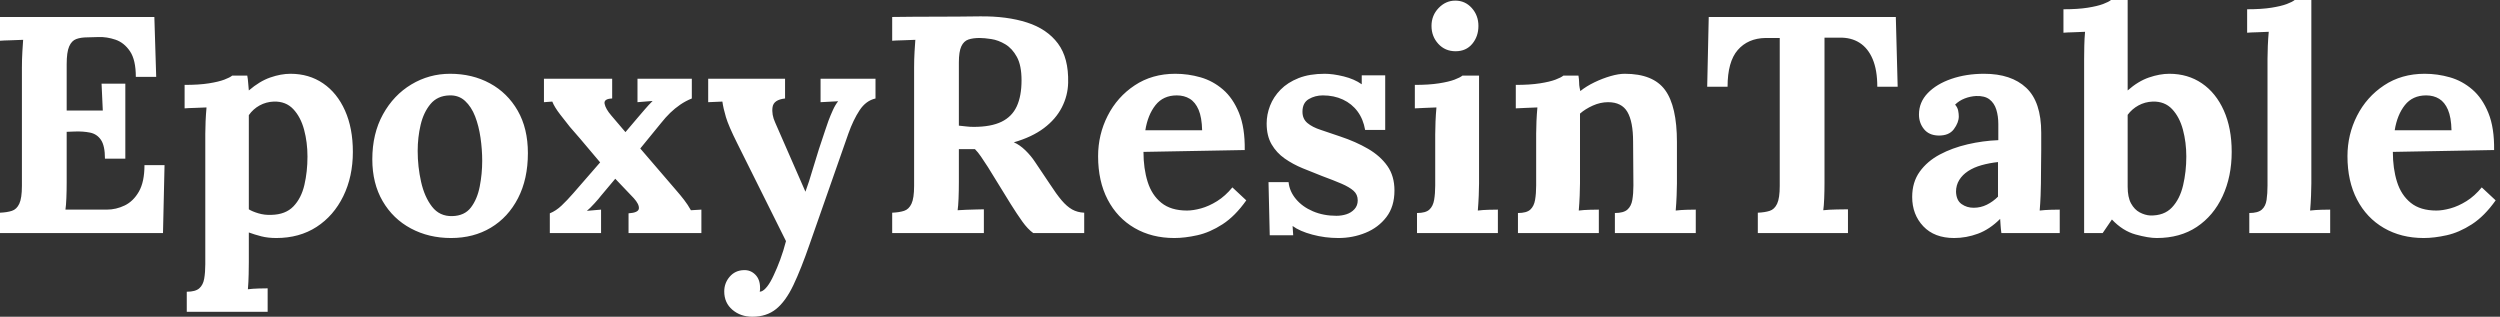 <svg baseProfile="full" height="28" version="1.1" viewBox="0 0 221 28" width="221" xmlns="http://www.w3.org/2000/svg" xmlns:ev="http://www.w3.org/2001/xml-events" xmlns:xlink="http://www.w3.org/1999/xlink"><rect x="0" y="0" width="221" height="28" fill="#333333" stroke="none"/><defs /><g><path d="M10.643 14.027Q10.643 12.881 10.288 12.363Q9.934 11.844 9.32 11.721Q8.706 11.598 7.969 11.626L7.259 11.653V16.129Q7.259 16.865 7.232 17.52Q7.205 18.175 7.15 18.53H10.807Q11.626 18.53 12.39 18.162Q13.154 17.793 13.645 16.934Q14.136 16.074 14.136 14.6H15.91L15.774 20.604H1.365V18.803Q1.992 18.776 2.415 18.639Q2.838 18.503 3.07 18.012Q3.302 17.52 3.302 16.429V5.977Q3.302 5.24 3.343 4.558Q3.384 3.875 3.411 3.52Q2.975 3.548 2.32 3.561Q1.665 3.575 1.365 3.602V1.501H15.01L15.173 6.795H13.372Q13.372 5.294 12.854 4.53Q12.335 3.766 11.571 3.507Q10.807 3.248 10.07 3.275L9.088 3.302Q8.515 3.302 8.105 3.452Q7.696 3.602 7.478 4.107Q7.259 4.612 7.259 5.676V9.77H10.452L10.343 7.396H12.444V14.027Z M17.875 27.563V25.789Q18.639 25.789 18.981 25.489Q19.322 25.189 19.417 24.63Q19.513 24.07 19.513 23.361V11.817Q19.513 11.326 19.54 10.712Q19.567 10.097 19.622 9.497Q19.185 9.524 18.585 9.538Q17.984 9.552 17.684 9.579V7.505Q18.967 7.505 19.827 7.368Q20.686 7.232 21.191 7.041Q21.696 6.85 21.887 6.686H23.224Q23.279 6.959 23.306 7.355Q23.333 7.75 23.361 7.996Q24.316 7.177 25.257 6.85Q26.199 6.522 27.045 6.522Q28.682 6.522 29.924 7.368Q31.166 8.214 31.862 9.77Q32.558 11.326 32.558 13.427Q32.558 15.61 31.712 17.343Q30.865 19.076 29.351 20.058Q27.836 21.041 25.789 21.041Q25.053 21.041 24.466 20.891Q23.879 20.741 23.361 20.55V23.17Q23.361 23.552 23.347 24.248Q23.333 24.943 23.279 25.571Q23.715 25.517 24.234 25.503Q24.752 25.489 25.025 25.489V27.563ZM25.353 18.994Q26.608 18.967 27.304 18.244Q28.0 17.52 28.273 16.347Q28.546 15.173 28.546 13.836Q28.546 12.581 28.246 11.462Q27.945 10.343 27.29 9.647Q26.635 8.951 25.571 8.979Q24.889 9.006 24.316 9.32Q23.743 9.634 23.361 10.179Q23.361 11.025 23.361 11.858Q23.361 12.69 23.361 13.509Q23.361 14.327 23.361 15.16Q23.361 15.992 23.361 16.825Q23.361 17.657 23.361 18.503Q23.661 18.694 24.207 18.858Q24.752 19.021 25.353 18.994Z M41.236 21.041Q39.271 21.041 37.688 20.195Q36.105 19.349 35.191 17.78Q34.277 16.211 34.277 14.082Q34.277 11.817 35.218 10.111Q36.16 8.405 37.729 7.464Q39.298 6.522 41.154 6.522Q43.119 6.522 44.674 7.368Q46.23 8.214 47.131 9.784Q48.031 11.353 48.031 13.536Q48.031 15.828 47.158 17.52Q46.285 19.212 44.756 20.127Q43.228 21.041 41.236 21.041ZM41.345 19.103Q42.437 19.076 42.996 18.339Q43.556 17.602 43.774 16.483Q43.992 15.365 43.992 14.218Q43.992 13.209 43.842 12.172Q43.692 11.135 43.365 10.288Q43.037 9.442 42.478 8.924Q41.918 8.405 41.099 8.433Q40.035 8.46 39.421 9.197Q38.807 9.934 38.548 11.039Q38.288 12.144 38.288 13.345Q38.288 14.737 38.589 16.074Q38.889 17.411 39.558 18.271Q40.226 19.131 41.345 19.103Z M49.969 20.604V18.858Q50.515 18.639 51.006 18.175Q51.497 17.712 52.043 17.084L54.417 14.355Q53.981 13.836 53.53 13.304Q53.08 12.772 52.643 12.253Q52.207 11.735 51.743 11.216Q51.415 10.807 50.897 10.138Q50.378 9.47 50.187 8.979L49.45 9.033V6.959H55.481V8.706Q54.717 8.733 54.813 9.183Q54.908 9.634 55.4 10.207L56.655 11.68L57.719 10.425Q58.047 10.043 58.374 9.661Q58.702 9.279 59.057 8.924L57.719 9.033V6.959H62.522V8.706Q61.977 8.924 61.499 9.251Q61.021 9.579 60.612 9.975Q60.203 10.37 59.793 10.889L57.965 13.127L61.131 16.811Q61.513 17.248 61.84 17.671Q62.168 18.094 62.441 18.585L63.368 18.53V20.604H56.928V18.858Q57.801 18.803 57.842 18.435Q57.883 18.066 57.392 17.52L55.754 15.801L54.472 17.329Q54.335 17.52 53.912 17.984Q53.489 18.448 53.244 18.639L54.499 18.53V20.604Z M67.871 28.0Q66.834 28.0 66.111 27.386Q65.388 26.772 65.388 25.762Q65.388 25.025 65.865 24.466Q66.343 23.906 67.107 23.879Q67.708 23.852 68.131 24.275Q68.554 24.698 68.554 25.435Q68.554 25.517 68.554 25.598Q68.554 25.68 68.526 25.789Q68.581 25.789 68.663 25.762Q68.908 25.68 69.195 25.312Q69.481 24.943 69.754 24.343Q70.055 23.715 70.341 22.938Q70.628 22.16 70.846 21.314L66.534 12.663Q65.77 11.135 65.538 10.357Q65.306 9.579 65.224 8.979L63.969 9.033V6.959H70.764V8.706Q69.754 8.815 69.659 9.47Q69.563 10.125 69.891 10.834L72.565 16.947Q72.838 16.238 73.275 14.75Q73.712 13.263 74.312 11.517Q74.421 11.162 74.598 10.684Q74.776 10.207 74.994 9.729Q75.212 9.251 75.458 8.951L73.903 9.033V6.959H78.76V8.706Q77.914 8.897 77.355 9.743Q76.795 10.589 76.359 11.817L72.947 21.559Q72.183 23.77 71.501 25.203Q70.819 26.635 69.973 27.318Q69.127 28.0 67.871 28.0Z M80.234 20.604V18.803Q80.862 18.776 81.285 18.639Q81.708 18.503 81.94 18.012Q82.172 17.52 82.172 16.429V5.977Q82.172 5.24 82.212 4.558Q82.253 3.875 82.281 3.52Q81.844 3.548 81.189 3.561Q80.534 3.575 80.234 3.602V1.501Q82.172 1.474 84.109 1.474Q86.047 1.474 87.984 1.446Q90.386 1.419 92.16 1.992Q93.934 2.565 94.889 3.848Q95.844 5.131 95.789 7.314Q95.762 8.46 95.23 9.497Q94.698 10.534 93.647 11.326Q92.596 12.117 90.986 12.581Q91.505 12.799 92.01 13.29Q92.515 13.782 92.869 14.327L94.152 16.238Q94.752 17.166 95.216 17.712Q95.68 18.257 96.144 18.517Q96.608 18.776 97.209 18.803V20.604H92.706Q92.214 20.25 91.737 19.581Q91.259 18.912 90.713 18.039L88.694 14.764Q88.339 14.218 88.08 13.836Q87.821 13.454 87.548 13.181Q87.111 13.181 86.811 13.181Q86.511 13.181 86.129 13.181V16.101Q86.129 16.865 86.101 17.548Q86.074 18.23 86.019 18.585Q86.32 18.558 86.784 18.544Q87.248 18.53 87.698 18.517Q88.148 18.503 88.339 18.503V20.604ZM87.439 11.216Q88.967 11.216 89.895 10.766Q90.823 10.316 91.246 9.402Q91.669 8.487 91.669 7.096Q91.669 5.786 91.259 5.035Q90.85 4.285 90.236 3.916Q89.622 3.548 88.994 3.452Q88.366 3.357 87.957 3.357Q87.384 3.357 86.975 3.493Q86.565 3.63 86.347 4.094Q86.129 4.558 86.129 5.513V11.107Q86.429 11.135 86.756 11.175Q87.084 11.216 87.439 11.216Z M105.177 21.041Q103.185 21.041 101.657 20.154Q100.129 19.267 99.283 17.643Q98.437 16.019 98.437 13.809Q98.437 11.899 99.283 10.234Q100.129 8.569 101.671 7.546Q103.212 6.522 105.259 6.522Q106.405 6.522 107.497 6.836Q108.589 7.15 109.476 7.914Q110.363 8.678 110.895 9.988Q111.427 11.298 111.4 13.263L102.448 13.427Q102.448 14.901 102.817 16.074Q103.185 17.248 104.031 17.93Q104.877 18.612 106.296 18.612Q106.842 18.612 107.538 18.421Q108.234 18.23 108.957 17.78Q109.68 17.329 110.308 16.565L111.536 17.712Q110.554 19.103 109.435 19.827Q108.316 20.55 107.211 20.795Q106.105 21.041 105.177 21.041ZM102.612 11.517H107.634Q107.606 10.37 107.32 9.702Q107.033 9.033 106.542 8.733Q106.051 8.433 105.396 8.433Q104.195 8.433 103.513 9.292Q102.83 10.152 102.612 11.517Z M119.669 21.041Q118.495 21.041 117.376 20.741Q116.257 20.441 115.63 19.977L115.684 20.795H113.61L113.501 16.101H115.275Q115.357 16.92 115.93 17.602Q116.503 18.285 117.431 18.68Q118.359 19.076 119.505 19.076Q119.969 19.076 120.392 18.94Q120.815 18.803 121.101 18.489Q121.388 18.175 121.388 17.712Q121.388 17.193 121.019 16.865Q120.651 16.538 119.955 16.238Q119.259 15.938 118.222 15.556Q117.376 15.228 116.517 14.873Q115.657 14.519 114.934 14.014Q114.211 13.509 113.774 12.758Q113.337 12.008 113.337 10.916Q113.337 10.125 113.637 9.347Q113.938 8.569 114.565 7.928Q115.193 7.287 116.162 6.904Q117.131 6.522 118.468 6.522Q119.205 6.522 120.146 6.754Q121.088 6.986 121.743 7.45V6.659H123.817V11.489H122.043Q121.879 10.534 121.374 9.852Q120.869 9.17 120.078 8.801Q119.287 8.433 118.304 8.433Q117.622 8.433 117.062 8.76Q116.503 9.088 116.503 9.879Q116.503 10.507 116.94 10.875Q117.376 11.244 118.14 11.489Q118.904 11.735 119.832 12.062Q121.224 12.526 122.302 13.154Q123.38 13.782 124.008 14.669Q124.635 15.556 124.635 16.838Q124.635 18.257 123.926 19.185Q123.216 20.113 122.084 20.577Q120.951 21.041 119.669 21.041Z M126.628 18.83Q127.392 18.83 127.719 18.53Q128.047 18.23 128.142 17.671Q128.238 17.111 128.238 16.402V11.871Q128.238 11.38 128.265 10.739Q128.292 10.097 128.347 9.497Q127.91 9.524 127.324 9.538Q126.737 9.552 126.437 9.579V7.505Q127.692 7.505 128.565 7.368Q129.439 7.232 129.943 7.041Q130.448 6.85 130.639 6.686H132.113V16.211Q132.113 16.593 132.086 17.288Q132.058 17.984 132.004 18.612Q132.441 18.558 132.973 18.544Q133.505 18.53 133.778 18.53V20.604H126.628ZM130.039 4.53Q129.111 4.53 128.511 3.875Q127.91 3.22 127.91 2.292Q127.91 1.365 128.538 0.71Q129.166 0.055 130.012 0.055Q130.885 0.055 131.472 0.71Q132.058 1.365 132.058 2.292Q132.058 3.22 131.513 3.875Q130.967 4.53 130.039 4.53Z M135.552 20.604V18.83Q136.316 18.83 136.643 18.53Q136.971 18.23 137.066 17.671Q137.162 17.111 137.162 16.402V11.817Q137.162 11.326 137.189 10.712Q137.216 10.097 137.271 9.497Q136.834 9.524 136.248 9.538Q135.661 9.552 135.361 9.579V7.505Q136.616 7.505 137.489 7.368Q138.363 7.232 138.867 7.041Q139.372 6.85 139.563 6.686H140.901Q140.955 7.041 140.955 7.205Q140.955 7.368 140.969 7.519Q140.982 7.669 141.064 8.051Q141.61 7.614 142.32 7.273Q143.029 6.932 143.739 6.727Q144.448 6.522 144.994 6.522Q147.505 6.522 148.556 7.955Q149.606 9.388 149.606 12.554V16.211Q149.606 16.593 149.579 17.288Q149.552 17.984 149.497 18.612Q149.961 18.558 150.48 18.544Q150.998 18.53 151.271 18.53V20.604H144.121V18.83Q144.885 18.83 145.226 18.53Q145.567 18.23 145.663 17.671Q145.758 17.111 145.758 16.402L145.731 12.526Q145.731 10.752 145.226 9.893Q144.721 9.033 143.52 9.033Q142.838 9.033 142.17 9.333Q141.501 9.634 141.037 10.043Q141.037 10.425 141.037 10.821Q141.037 11.216 141.037 11.598V16.211Q141.037 16.593 141.01 17.288Q140.982 17.984 140.928 18.612Q141.365 18.558 141.897 18.544Q142.429 18.53 142.702 18.53V20.604Z M167.318 7.669Q167.318 6.195 166.908 5.226Q166.499 4.257 165.749 3.78Q164.998 3.302 163.961 3.329H162.651V16.129Q162.651 16.865 162.624 17.548Q162.596 18.23 162.542 18.585Q163.006 18.53 163.729 18.517Q164.452 18.503 164.725 18.503V20.604H156.756V18.803Q157.384 18.776 157.807 18.639Q158.23 18.503 158.462 18.012Q158.694 17.52 158.694 16.429V3.357H157.439Q155.883 3.384 154.982 4.421Q154.082 5.458 154.082 7.669H152.281L152.417 1.501H168.955L169.119 7.669Z M178.288 20.604Q178.234 20.222 178.22 19.963Q178.207 19.704 178.179 19.349Q177.251 20.277 176.214 20.659Q175.177 21.041 174.113 21.041Q172.366 21.041 171.384 20.004Q170.402 18.967 170.402 17.411Q170.402 16.101 171.07 15.173Q171.739 14.246 172.844 13.659Q173.949 13.072 175.3 12.758Q176.651 12.444 178.016 12.39V10.971Q178.016 10.261 177.838 9.688Q177.661 9.115 177.238 8.788Q176.815 8.46 176.051 8.487Q175.532 8.515 175.041 8.706Q174.55 8.897 174.195 9.251Q174.413 9.497 174.468 9.784Q174.522 10.07 174.522 10.288Q174.522 10.834 174.086 11.421Q173.649 12.008 172.694 11.981Q171.875 11.953 171.439 11.407Q171.002 10.862 171.002 10.125Q171.002 9.033 171.78 8.228Q172.558 7.423 173.867 6.973Q175.177 6.522 176.76 6.522Q179.162 6.522 180.485 7.764Q181.809 9.006 181.809 11.735Q181.809 12.663 181.809 13.318Q181.809 13.973 181.795 14.628Q181.782 15.283 181.782 16.211Q181.782 16.593 181.754 17.288Q181.727 17.984 181.673 18.612Q182.136 18.558 182.655 18.544Q183.173 18.53 183.446 18.53V20.604ZM177.988 14.327Q177.224 14.409 176.542 14.6Q175.86 14.791 175.355 15.119Q174.85 15.446 174.563 15.91Q174.277 16.374 174.277 16.947Q174.304 17.712 174.768 18.039Q175.232 18.366 175.832 18.366Q176.46 18.366 177.006 18.094Q177.552 17.821 177.988 17.384Q177.988 17.111 177.988 16.852Q177.988 16.593 177.988 16.32Q177.988 15.828 177.988 15.324Q177.988 14.819 177.988 14.327Z M185.602 5.185Q185.602 4.694 185.616 4.053Q185.63 3.411 185.684 2.811Q185.248 2.838 184.661 2.852Q184.074 2.865 183.774 2.893V0.819Q185.057 0.819 185.916 0.682Q186.776 0.546 187.281 0.355Q187.786 0.164 187.977 0.0H189.45V7.996Q190.378 7.177 191.333 6.85Q192.288 6.522 193.135 6.522Q194.772 6.522 196.014 7.368Q197.255 8.214 197.951 9.77Q198.647 11.326 198.647 13.427Q198.647 15.61 197.842 17.343Q197.037 19.076 195.563 20.058Q194.09 21.041 192.016 21.041Q191.279 21.041 190.146 20.727Q189.014 20.413 188.058 19.404L187.24 20.604H185.602ZM189.45 16.511Q189.45 17.439 189.75 17.984Q190.051 18.53 190.515 18.776Q190.979 19.021 191.442 19.049Q192.671 19.076 193.366 18.339Q194.062 17.602 194.349 16.388Q194.635 15.173 194.635 13.836Q194.635 12.581 194.335 11.462Q194.035 10.343 193.38 9.647Q192.725 8.951 191.661 8.979Q190.979 9.006 190.405 9.32Q189.832 9.634 189.45 10.152Z M200.203 18.83Q200.967 18.83 201.308 18.53Q201.649 18.23 201.731 17.671Q201.813 17.111 201.813 16.402V5.185Q201.813 4.694 201.84 4.053Q201.867 3.411 201.922 2.811Q201.485 2.838 200.899 2.852Q200.312 2.865 200.012 2.893V0.819Q201.294 0.819 202.154 0.682Q203.014 0.546 203.519 0.355Q204.023 0.164 204.214 0.0H205.688V16.211Q205.688 16.593 205.661 17.288Q205.634 17.984 205.579 18.612Q206.043 18.558 206.561 18.544Q207.08 18.53 207.353 18.53V20.604H200.203Z M215.622 21.041Q213.63 21.041 212.101 20.154Q210.573 19.267 209.727 17.643Q208.881 16.019 208.881 13.809Q208.881 11.899 209.727 10.234Q210.573 8.569 212.115 7.546Q213.657 6.522 215.704 6.522Q216.85 6.522 217.942 6.836Q219.033 7.15 219.92 7.914Q220.807 8.678 221.339 9.988Q221.871 11.298 221.844 13.263L212.893 13.427Q212.893 14.901 213.261 16.074Q213.63 17.248 214.476 17.93Q215.322 18.612 216.741 18.612Q217.287 18.612 217.982 18.421Q218.678 18.23 219.402 17.78Q220.125 17.329 220.752 16.565L221.981 17.712Q220.998 19.103 219.879 19.827Q218.76 20.55 217.655 20.795Q216.55 21.041 215.622 21.041ZM213.057 11.517H218.078Q218.051 10.37 217.764 9.702Q217.478 9.033 216.986 8.733Q216.495 8.433 215.84 8.433Q214.639 8.433 213.957 9.292Q213.275 10.152 213.057 11.517Z " fill="rgb(255,255,255)" transform="translate(-1.365, 0)" /></g></svg>